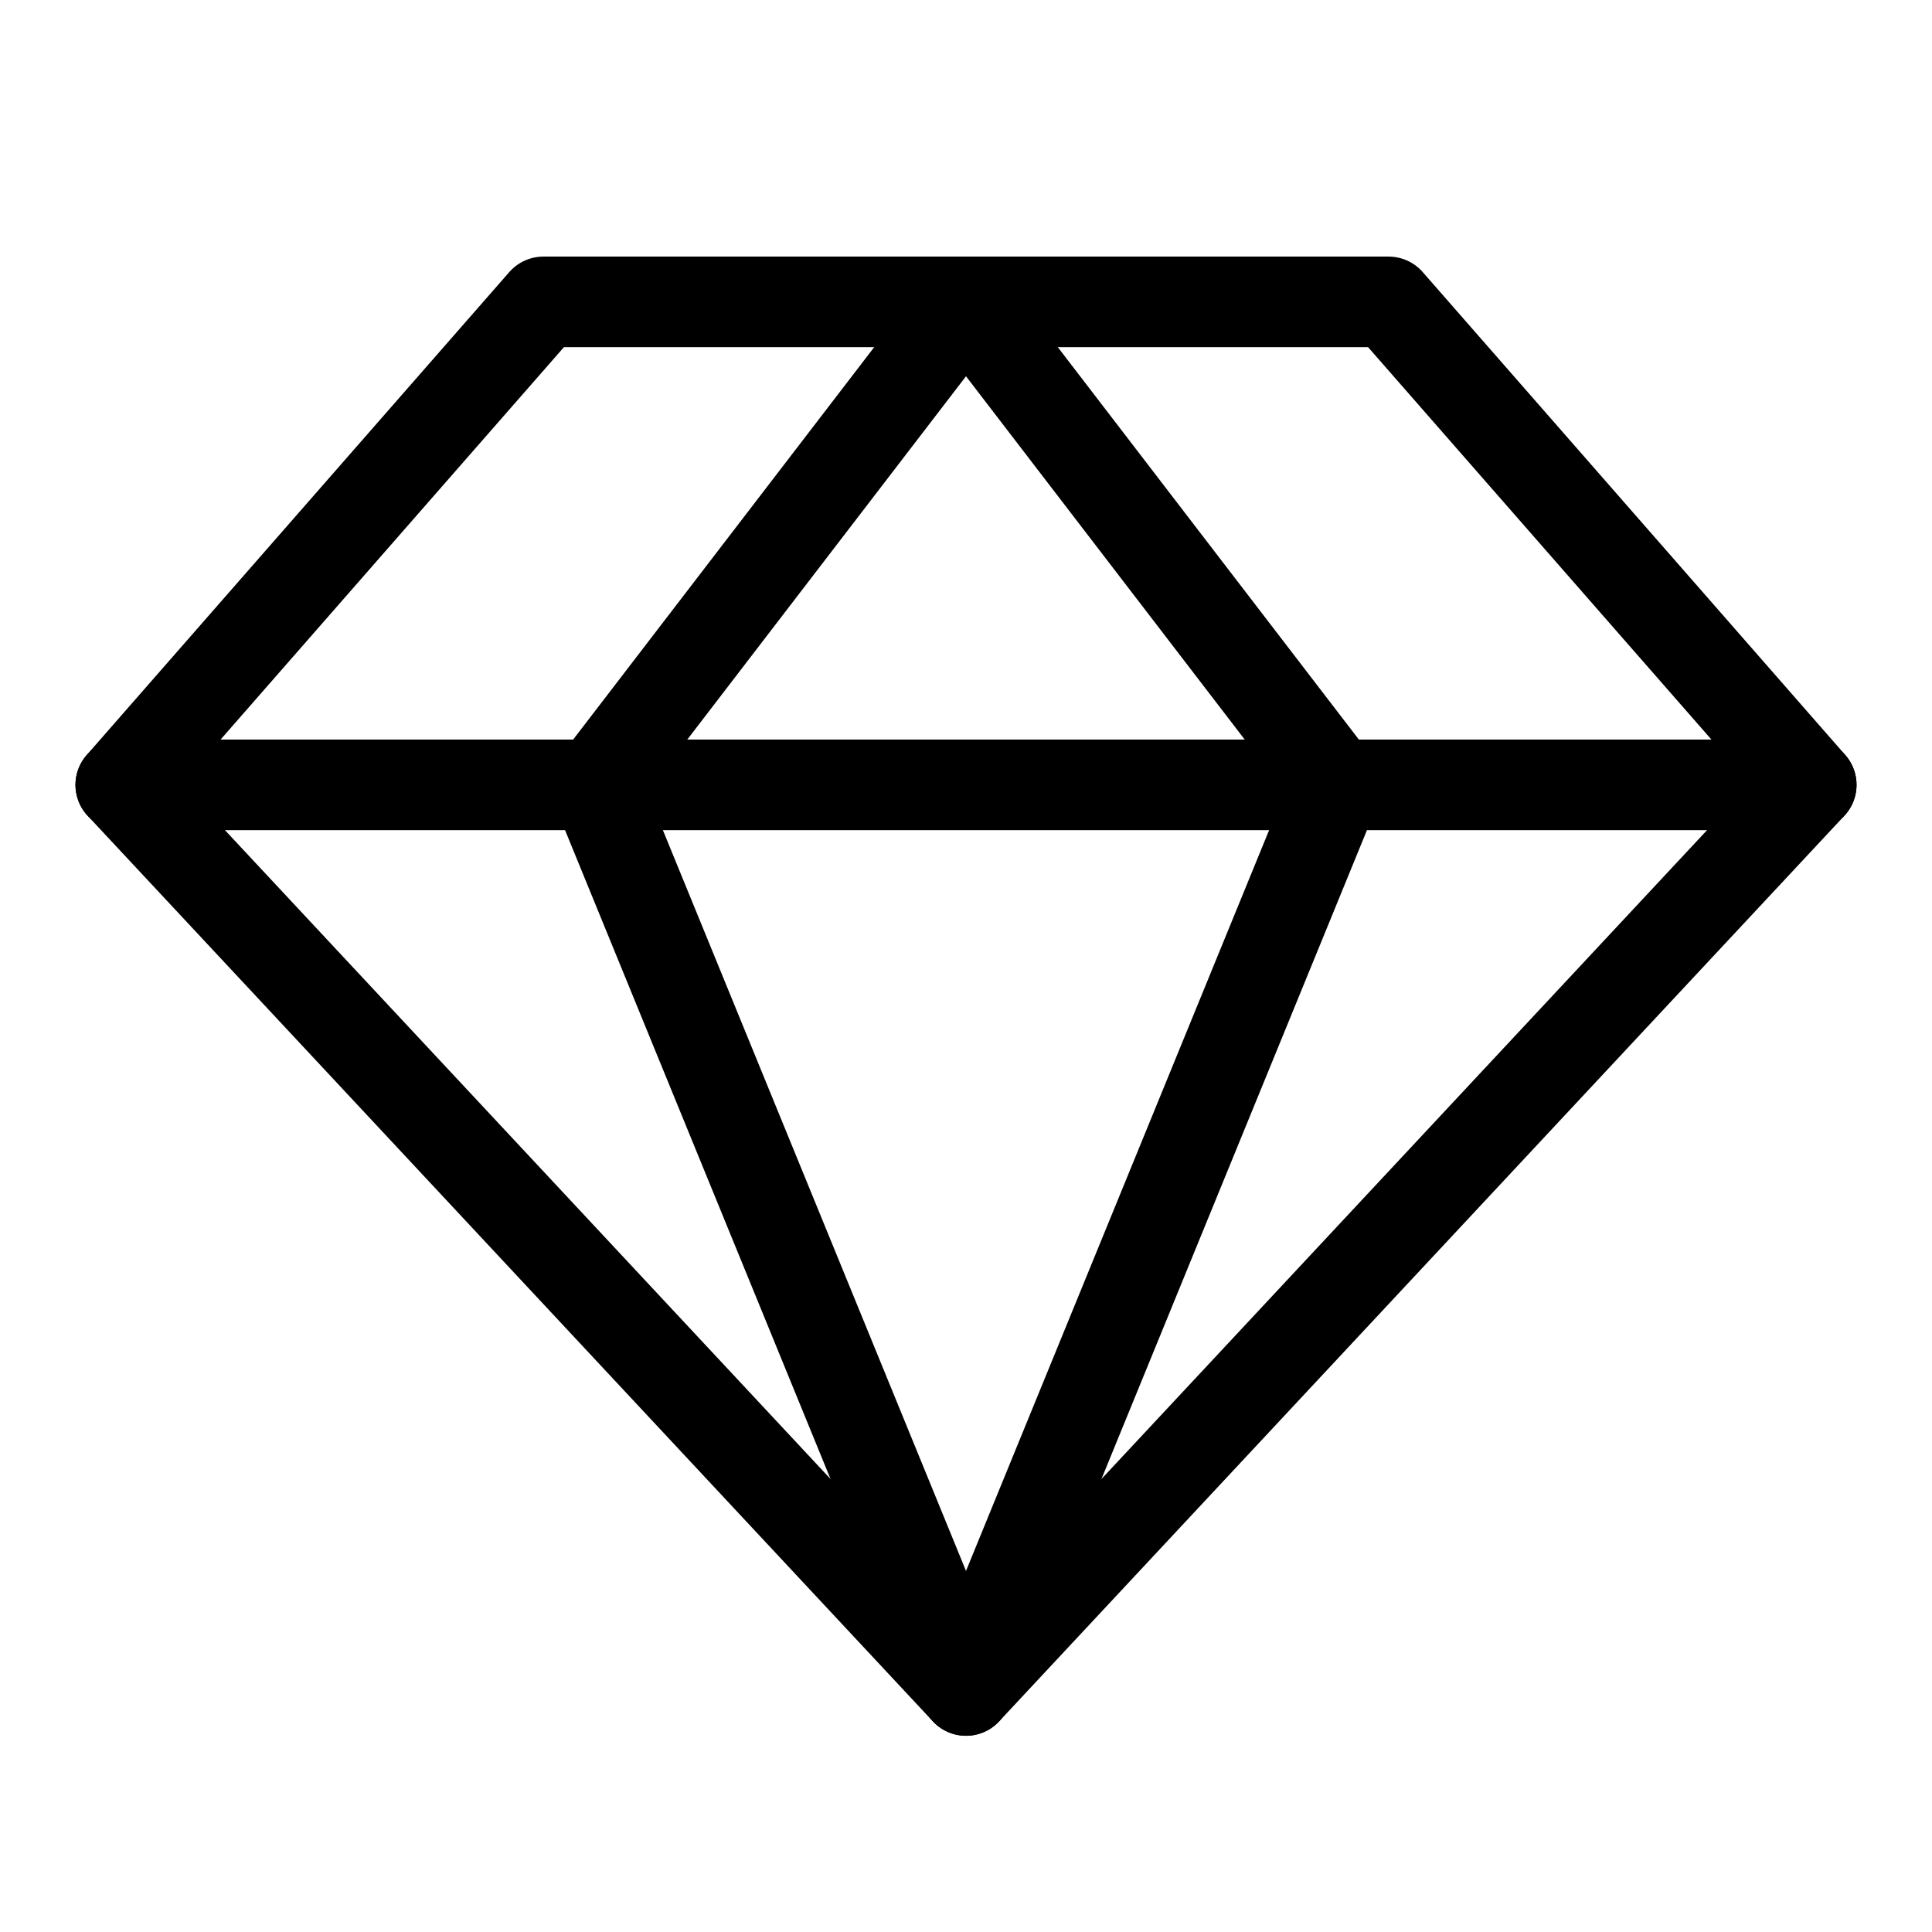 <svg xmlns="http://www.w3.org/2000/svg" viewBox="0 0 256 256"><rect width="256" height="256" fill="none"/><polygon points="72 40 184 40 240 104 128 224 16 104 72 40" fill="none" stroke="#000" stroke-linecap="round" stroke-linejoin="round" stroke-width="12"/><polygon points="177.1 104 128 224 78.9 104 128 40 177.1 104" fill="none" stroke="#000" stroke-linecap="round" stroke-linejoin="round" stroke-width="12"/><line x1="16" y1="104" x2="240" y2="104" fill="none" stroke="#000" stroke-linecap="round" stroke-linejoin="round" stroke-width="12"/></svg>